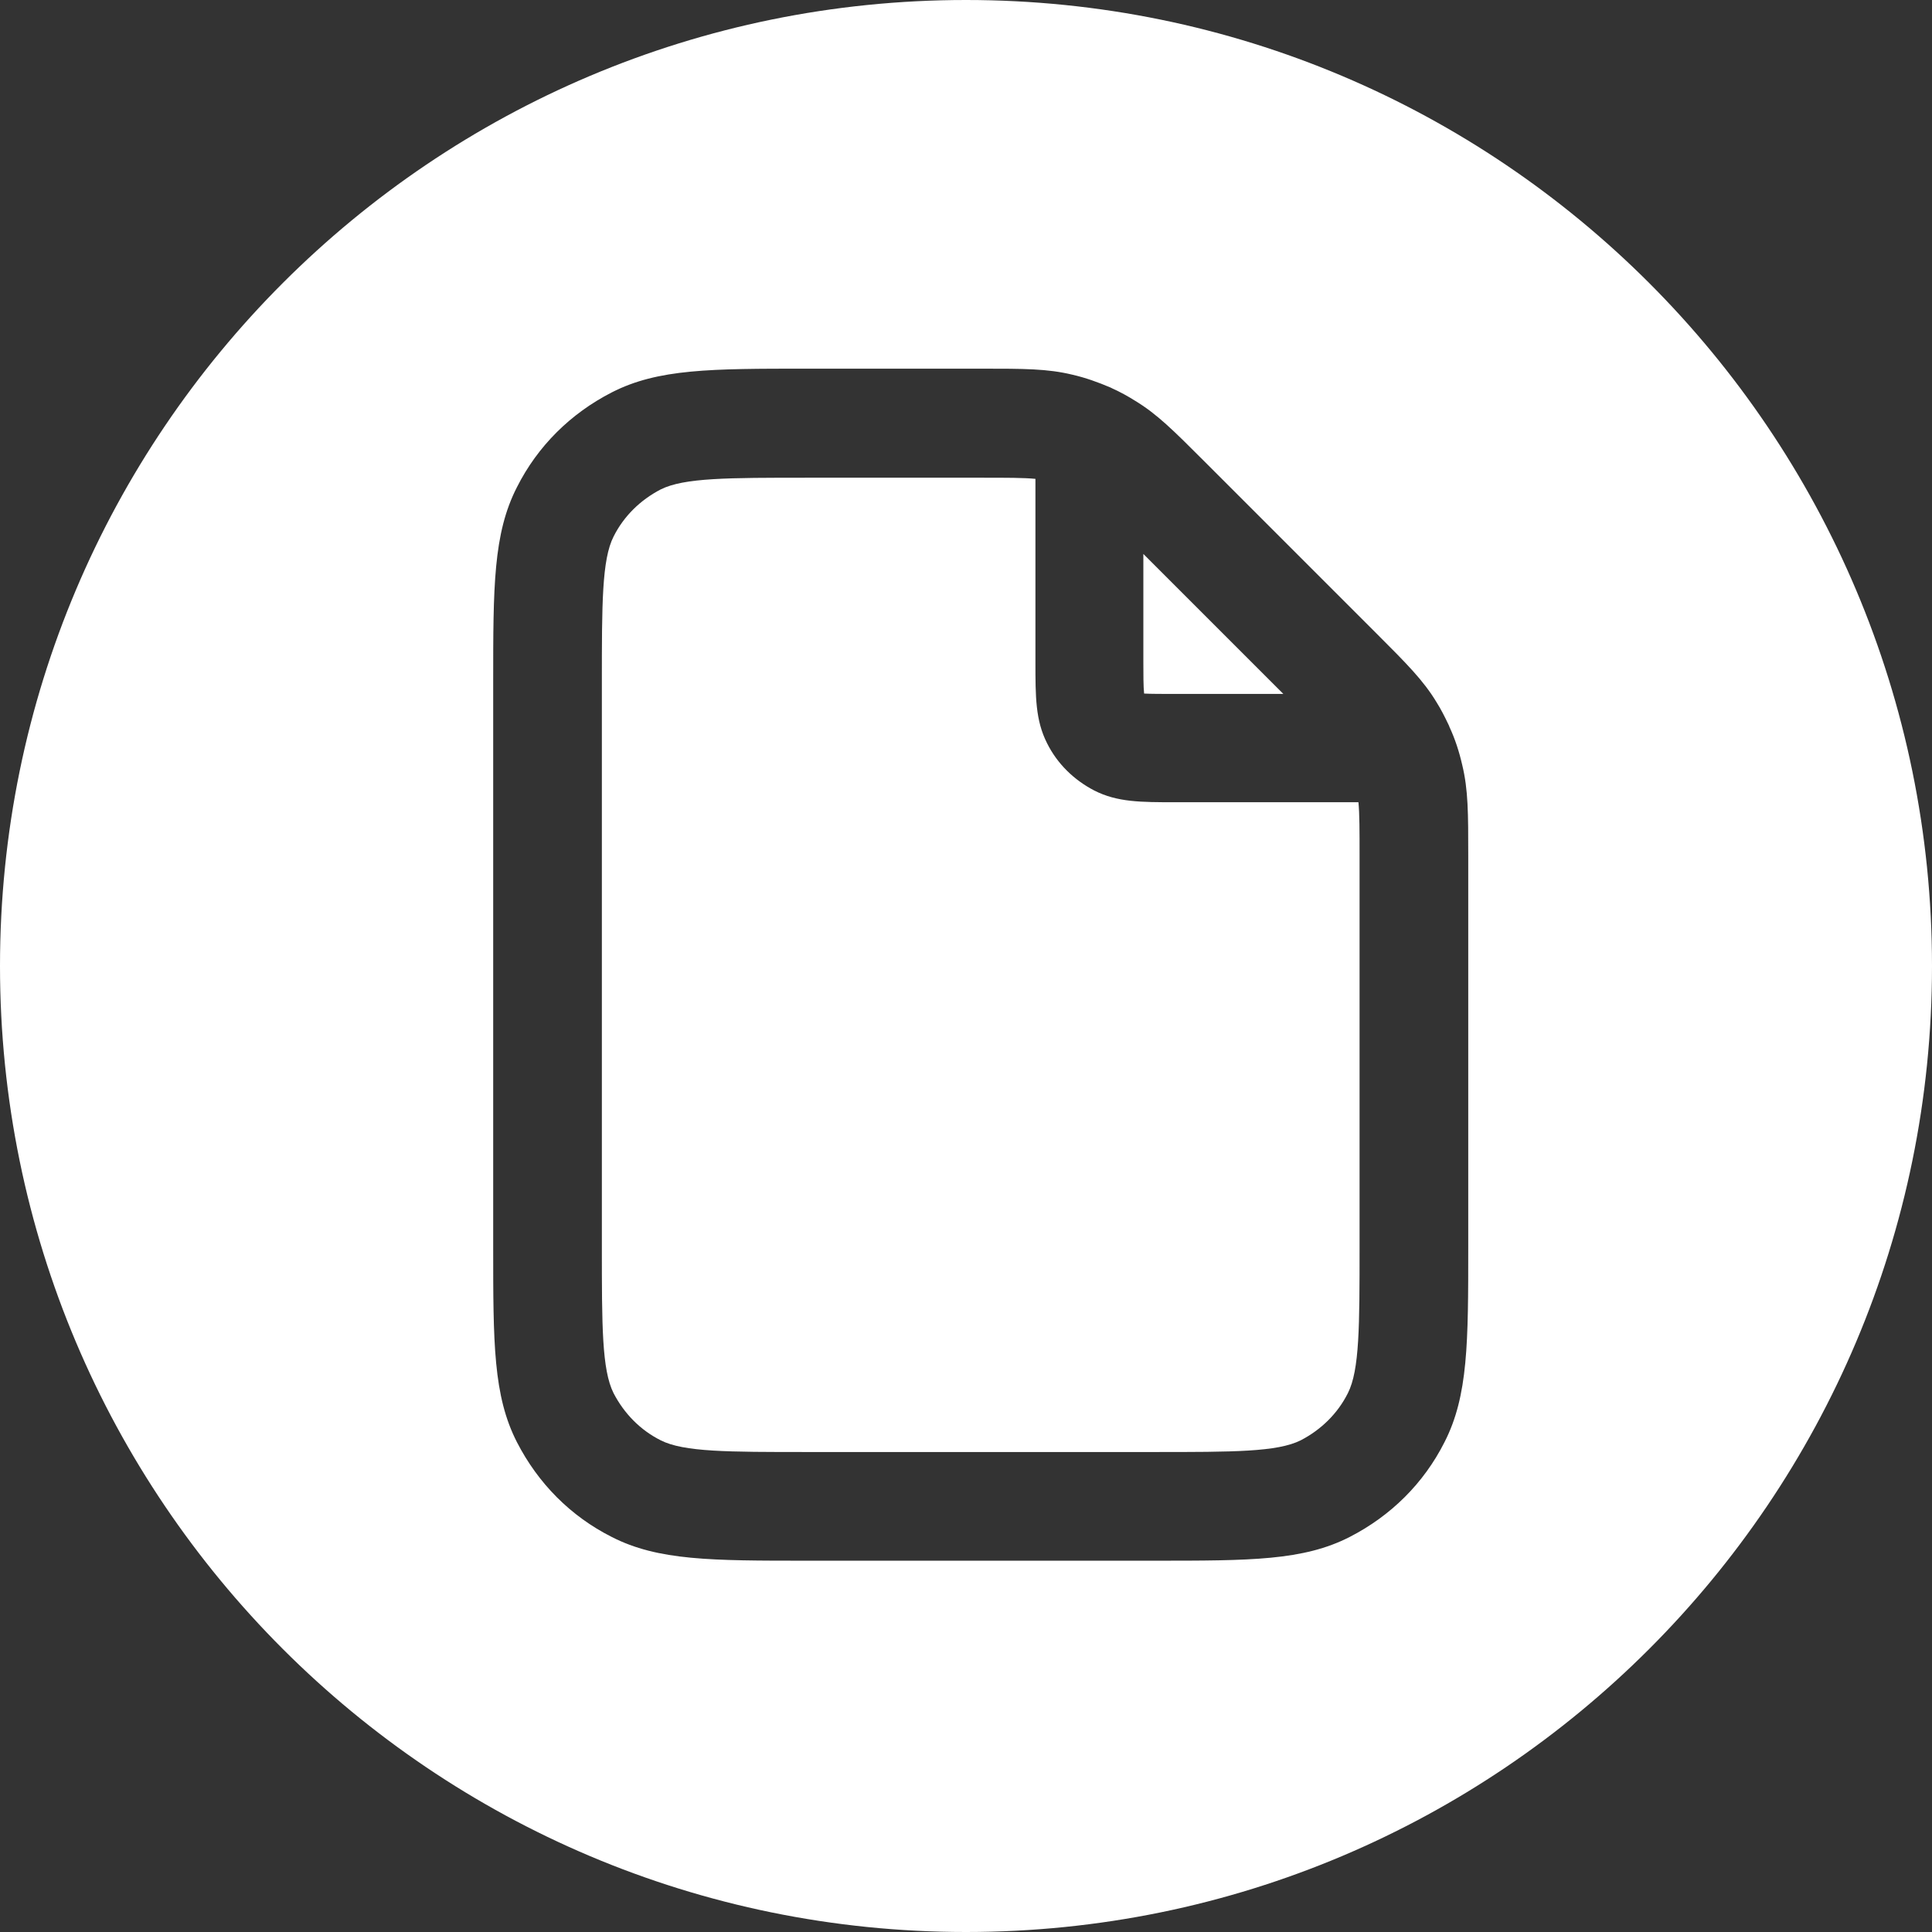<?xml version="1.0" encoding="utf-8"?>
<!-- Generator: Adobe Illustrator 28.2.0, SVG Export Plug-In . SVG Version: 6.00 Build 0)  -->
<svg version="1.1"
	 id="svg1" xmlns:sodipodi="http://sodipodi.sourceforge.net/DTD/sodipodi-0.dtd" xmlns:inkscape="http://www.inkscape.org/namespaces/inkscape" xmlns:svg="http://www.w3.org/2000/svg" sodipodi:docname="logo_with_circle.svg"
	 xmlns="http://www.w3.org/2000/svg" xmlns:xlink="http://www.w3.org/1999/xlink" x="0px" y="0px" viewBox="0 0 512 512"
	 style="enable-background:new 0 0 512 512;" xml:space="preserve">
<rect x="0" y="0" width="512" height="512" fill="#333333" stroke="none"/>
<style type="text/css">
	.st0{fill:#FFFFFF;}
</style>
<g>
	<path class="st0" d="M311.6,183.9h28.5L303,146.8v28.5c0,3.3,0,6.7,0.2,8.5C304.9,183.9,308.3,183.9,311.6,183.9z"/>
	<path class="st0" d="M311.6,212.6c-9.3,0-15.5,0-21.6-3.1c-5.4-2.8-9.8-7.1-12.5-12.5c-3.1-6.1-3.1-12.3-3.1-21.6v-48.5
		c-3.1-0.3-7.5-0.3-14.2-0.3H214c-21.1,0-32.7,0-38.9,3.1c-5.4,2.8-9.8,7.1-12.5,12.5c-3.1,6.1-3.1,17.8-3.1,38.9v149.2
		c0,21.1,0,32.7,3.1,38.9c2.8,5.4,7.1,9.8,12.5,12.5c6.1,3.1,17.8,3.1,38.9,3.1h91.8c21.1,0,32.7,0,38.9-3.1
		c5.4-2.8,9.8-7.1,12.5-12.5c3.1-6.1,3.1-17.8,3.1-38.9V226.8c0-6.7,0-11.1-0.3-14.2H311.6z"/>
	<path class="st0" d="M256,0C114.6,0,0,114.6,0,256s114.6,256,256,256s256-114.6,256-256S397.4,0,256,0z M389.1,330.3
		c0,25.5,0,39.6-6.3,51.9c-5.5,10.9-14.2,19.5-25.1,25.1c-12.3,6.3-26.3,6.3-51.9,6.3H214c-25.5,0-39.6,0-51.9-6.3
		c-10.9-5.5-19.5-14.2-25.1-25.1c-6.3-12.3-6.3-26.3-6.3-51.9V181c0-25.5,0-39.6,6.3-51.9c5.5-10.9,14.2-19.5,25.1-25.1
		c12.3-6.3,26.3-6.3,51.9-6.3h46.1c11.3,0,17.5,0,24.1,1.6c3.5,0.8,6.8,2,10.1,3.4c0.2,0.1,0.4,0.2,0.6,0.3c2,0.9,4,2,5.9,3.2
		c5.8,3.5,10.2,7.9,18.2,15.9l45.8,45.8c8,8,12.4,12.4,15.9,18.2c1.2,1.9,2.2,3.9,3.2,6c0.1,0.2,0.2,0.4,0.2,0.5
		c1.5,3.2,2.6,6.6,3.4,10.1c1.6,6.6,1.6,12.8,1.6,24.1V330.3z"/>
</g>
</svg>
